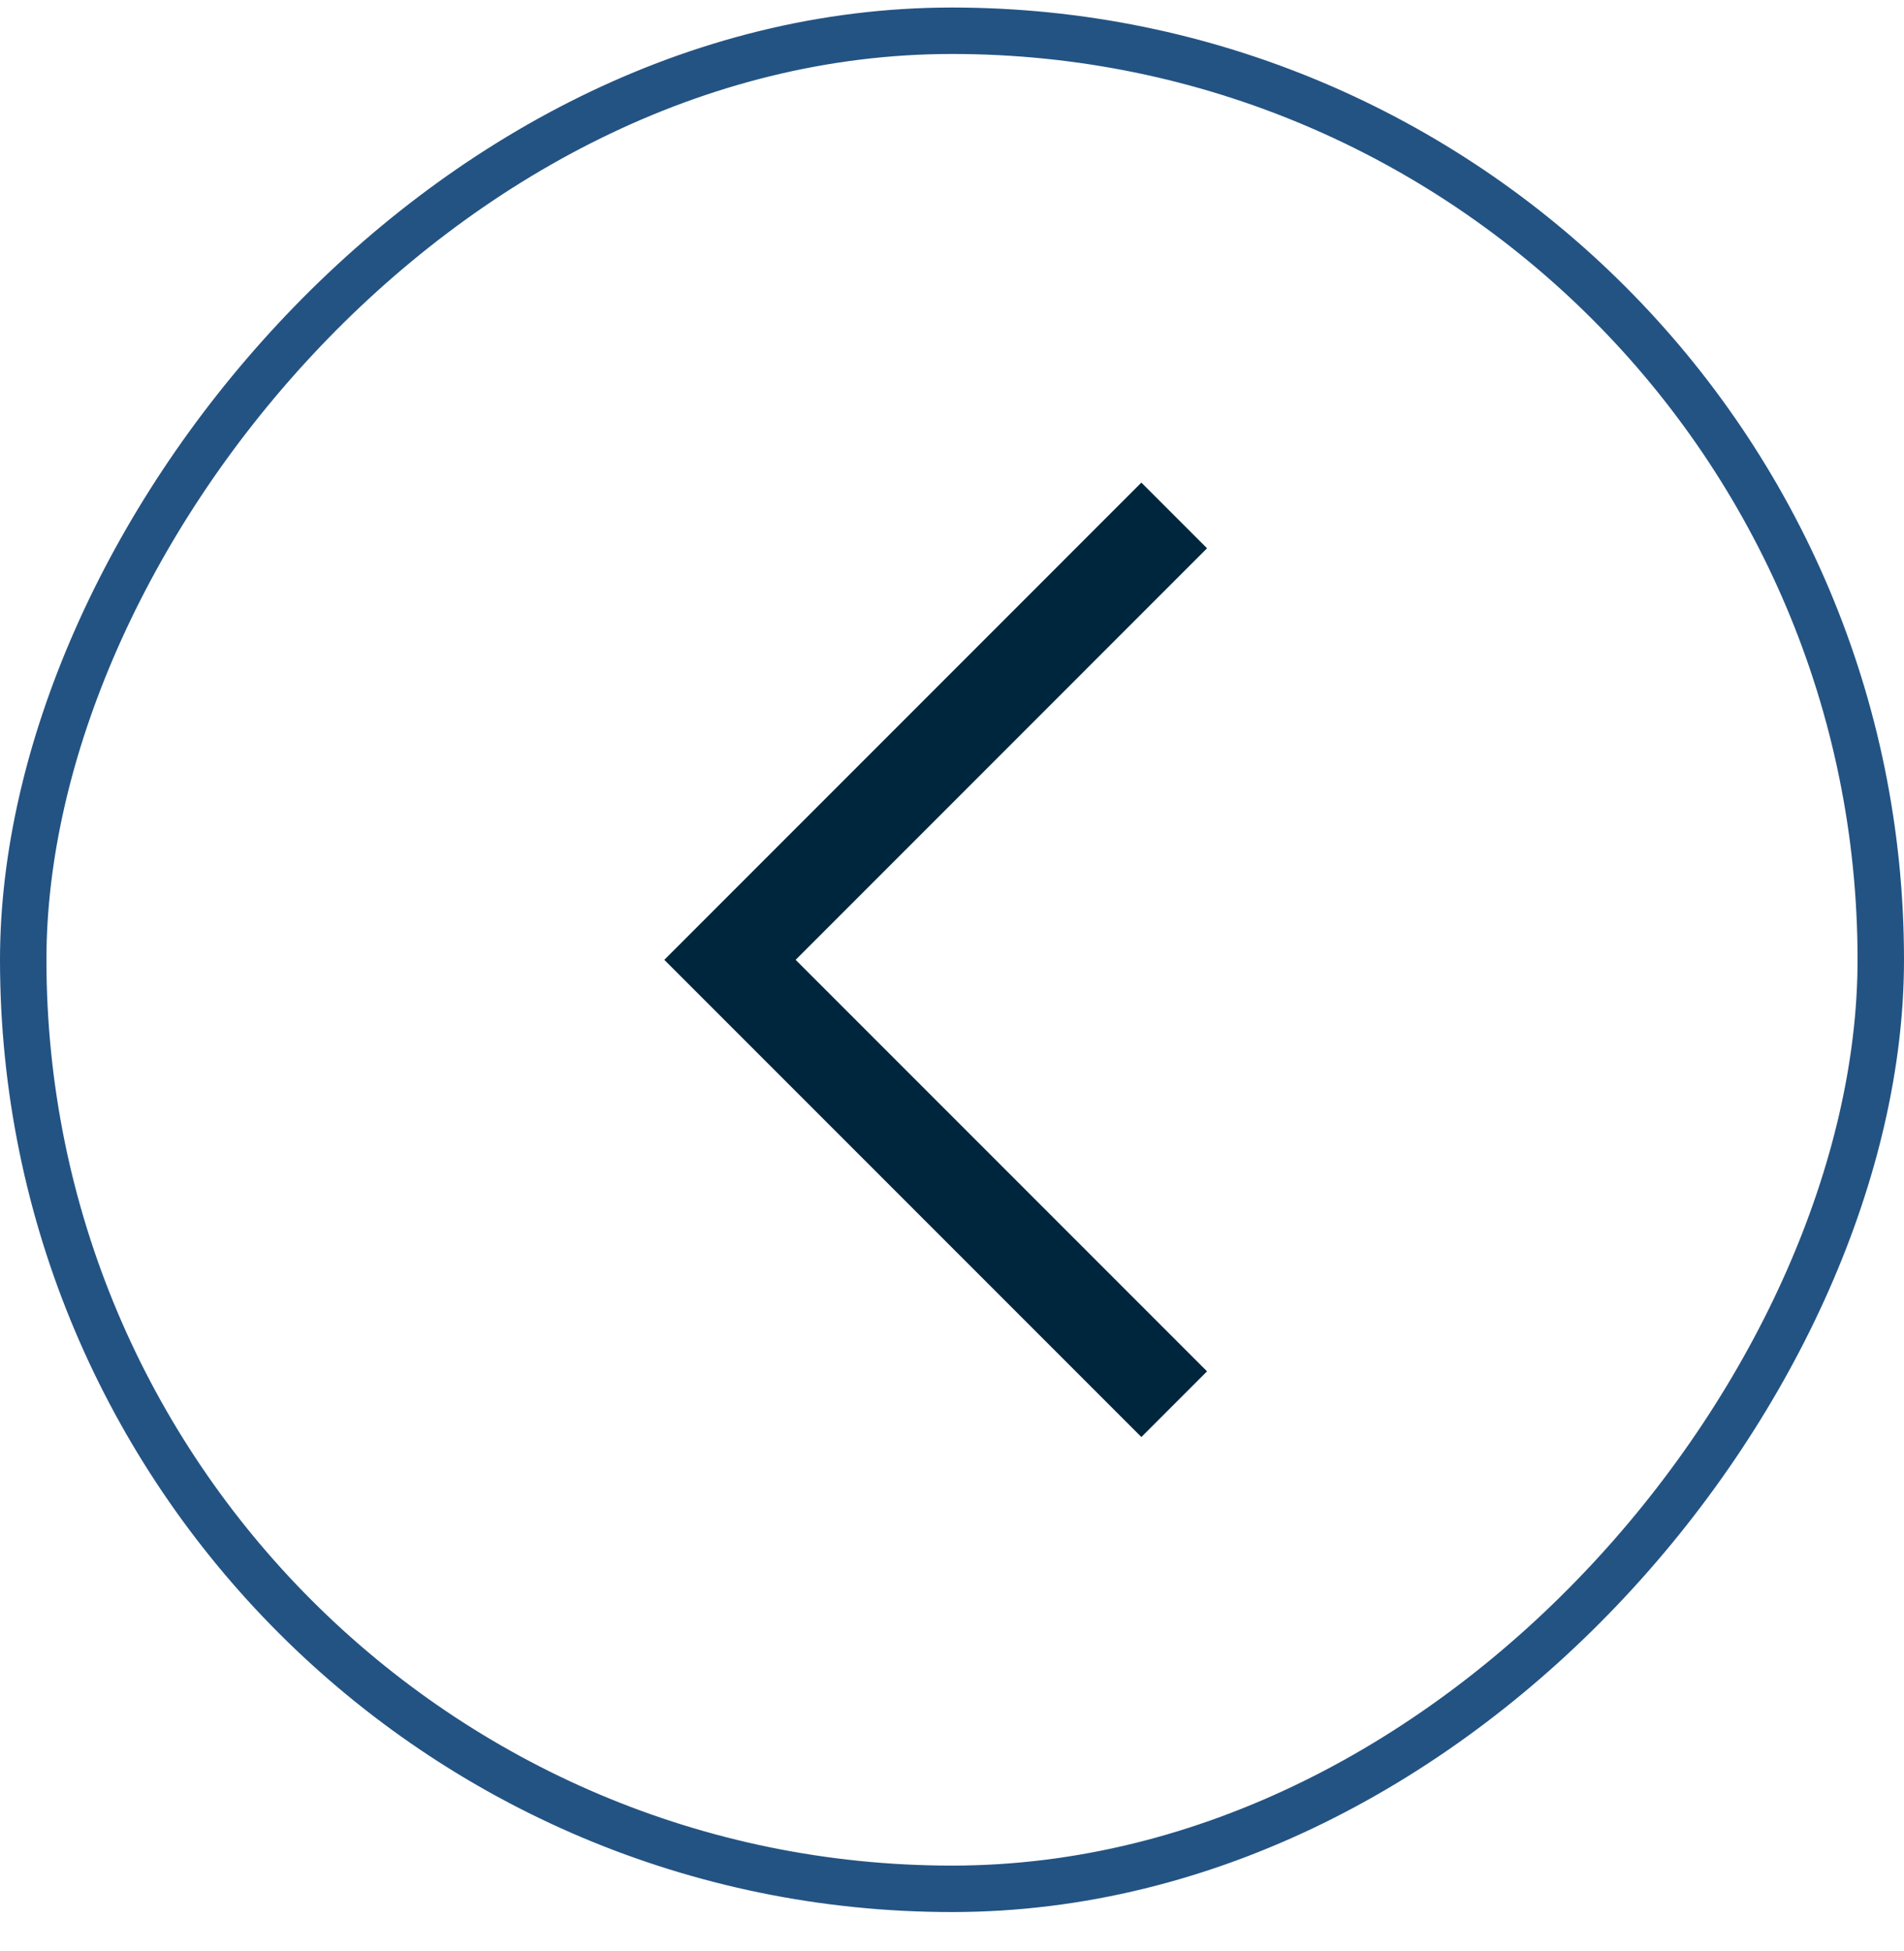<svg width="41" height="42" viewBox="0 0 41 42" fill="none" xmlns="http://www.w3.org/2000/svg">
<g id="icon-previous">
<rect x="-0.5" y="0.5" width="40" height="40" rx="20" transform="matrix(-1 0 0 1 40 0.162)" stroke="#235383"/>
<path id="Path 8" d="M25.285 11.096L15.719 20.663L25.285 30.229" stroke="#00263E" stroke-width="2"/>
</g>
</svg>
